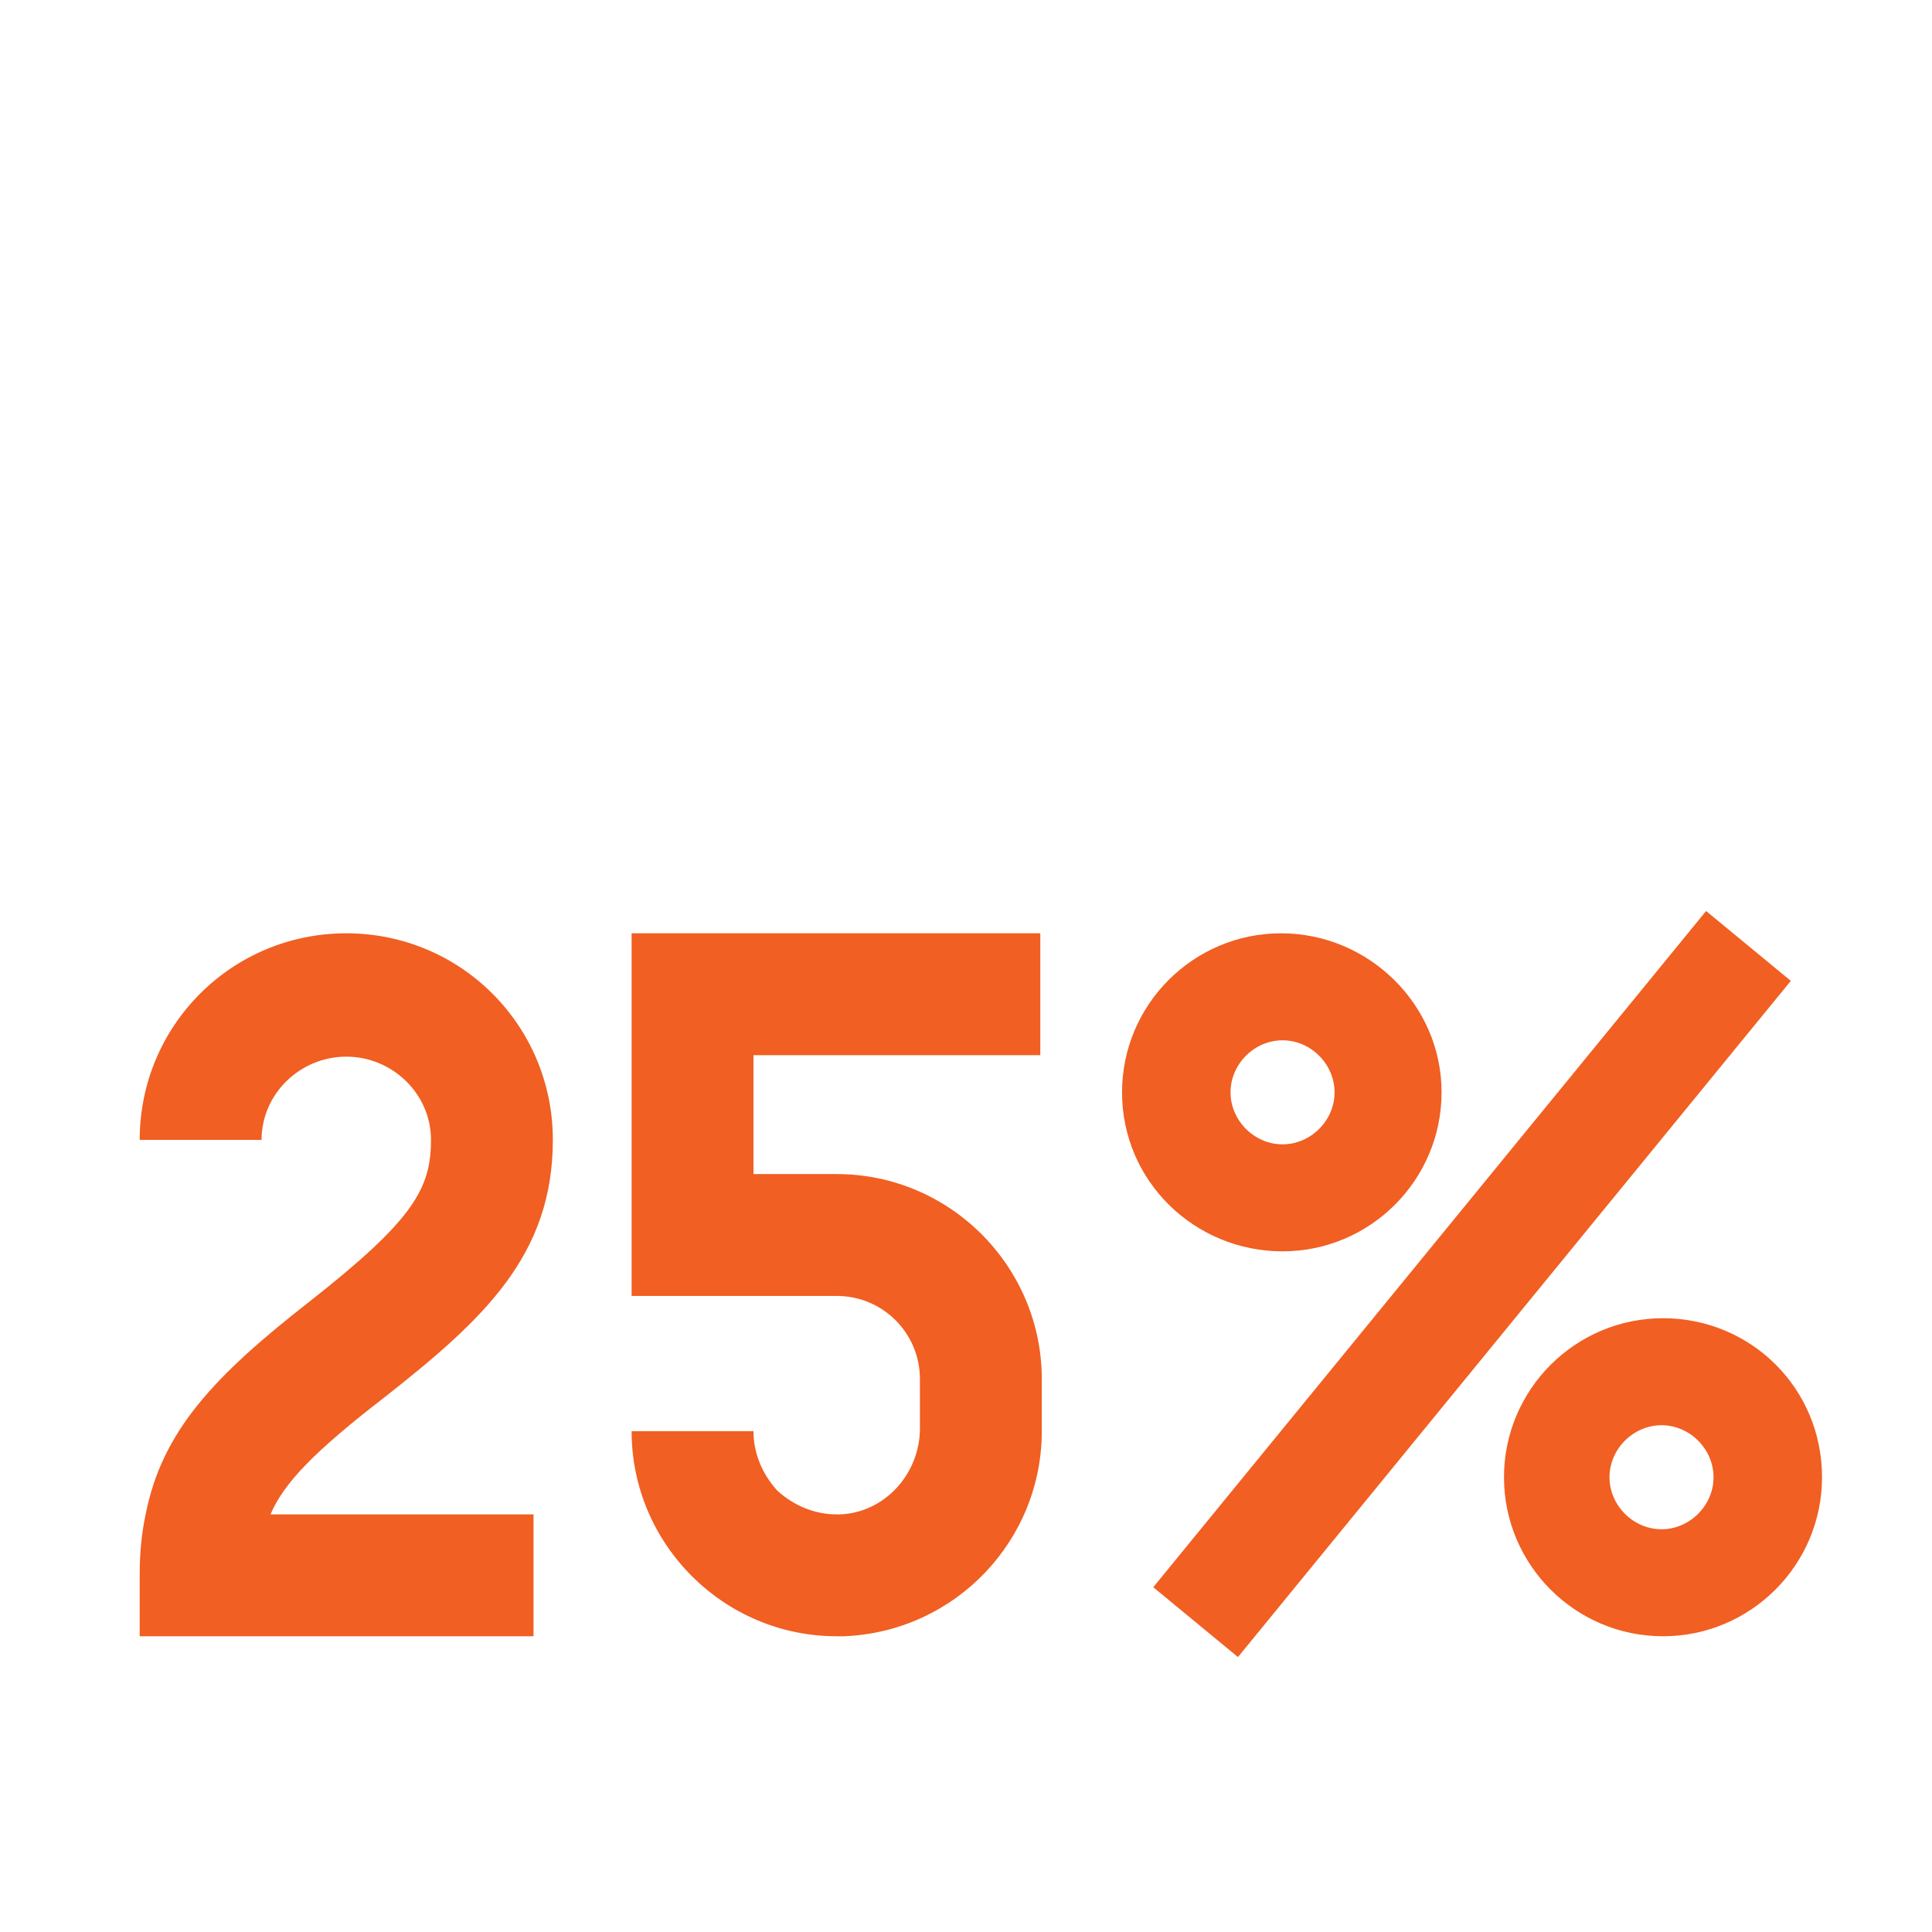<?xml version="1.0" encoding="UTF-8"?>
<!-- Generator: Adobe Illustrator 28.2.0, SVG Export Plug-In . SVG Version: 6.00 Build 0)  -->
<svg xmlns="http://www.w3.org/2000/svg" xmlns:xlink="http://www.w3.org/1999/xlink" version="1.1" id="Layer_1" x="0px" y="0px" viewBox="0 0 130 130" style="enable-background:new 0 0 130 130;" xml:space="preserve">
<style type="text/css">
	.st0{fill:#F15F22;}
</style>
<g>
	<path class="st0" d="M18.2,101.9h17.7v8.2H9.4V106c0-1.4,0.1-2.7,0.4-4.1c1.1-5.6,4.6-9.3,11-14.3c7-5.5,8.2-7.6,8.2-10.9   c0-3.1-2.6-5.6-5.7-5.6c-3.1,0-5.7,2.5-5.7,5.6H9.4c0-7.7,6.2-13.9,13.9-13.9c7.7,0,13.9,6.2,13.9,13.9c0,7.8-4.7,12.1-11.3,17.3   C21.1,97.7,19.1,99.8,18.2,101.9z"></path>
	<path class="st0" d="M50.7,71v8h5.6c7.6,0,13.8,6.2,13.8,13.8v3.3c0.1,7.5-5.8,13.7-13.3,14c-0.2,0-0.3,0-0.5,0   c-7.6,0-13.8-6.2-13.8-13.8h8.2c0,1.5,0.6,2.9,1.6,4c1.1,1,2.5,1.6,4,1.6c0.1,0,0.1,0,0.2,0c3-0.1,5.4-2.7,5.4-5.8v-3.3   c0-3.1-2.5-5.6-5.6-5.6H42.5V62.8h27.5V71H50.7z"></path>
	<path class="st0" d="M75.5,73.5c0-5.9,4.8-10.7,10.7-10.7S97,67.6,97,73.5c0,5.9-4.8,10.7-10.7,10.7S75.5,79.5,75.5,73.5z    M83.3,111.5l-5.7-4.7l37.2-45.5l5.7,4.7L83.3,111.5z M82.8,73.5c0,1.9,1.6,3.5,3.5,3.5s3.5-1.6,3.5-3.5c0-1.9-1.6-3.5-3.5-3.5   S82.8,71.6,82.8,73.5z M122.6,99.4c0,5.9-4.8,10.7-10.7,10.7c-5.9,0-10.7-4.8-10.7-10.7c0-5.9,4.8-10.7,10.7-10.7   S122.6,93.4,122.6,99.4z M115.3,99.4c0-1.9-1.6-3.5-3.5-3.5s-3.5,1.6-3.5,3.5c0,1.9,1.6,3.5,3.5,3.5S115.3,101.3,115.3,99.4z"></path>
</g>
</svg>
